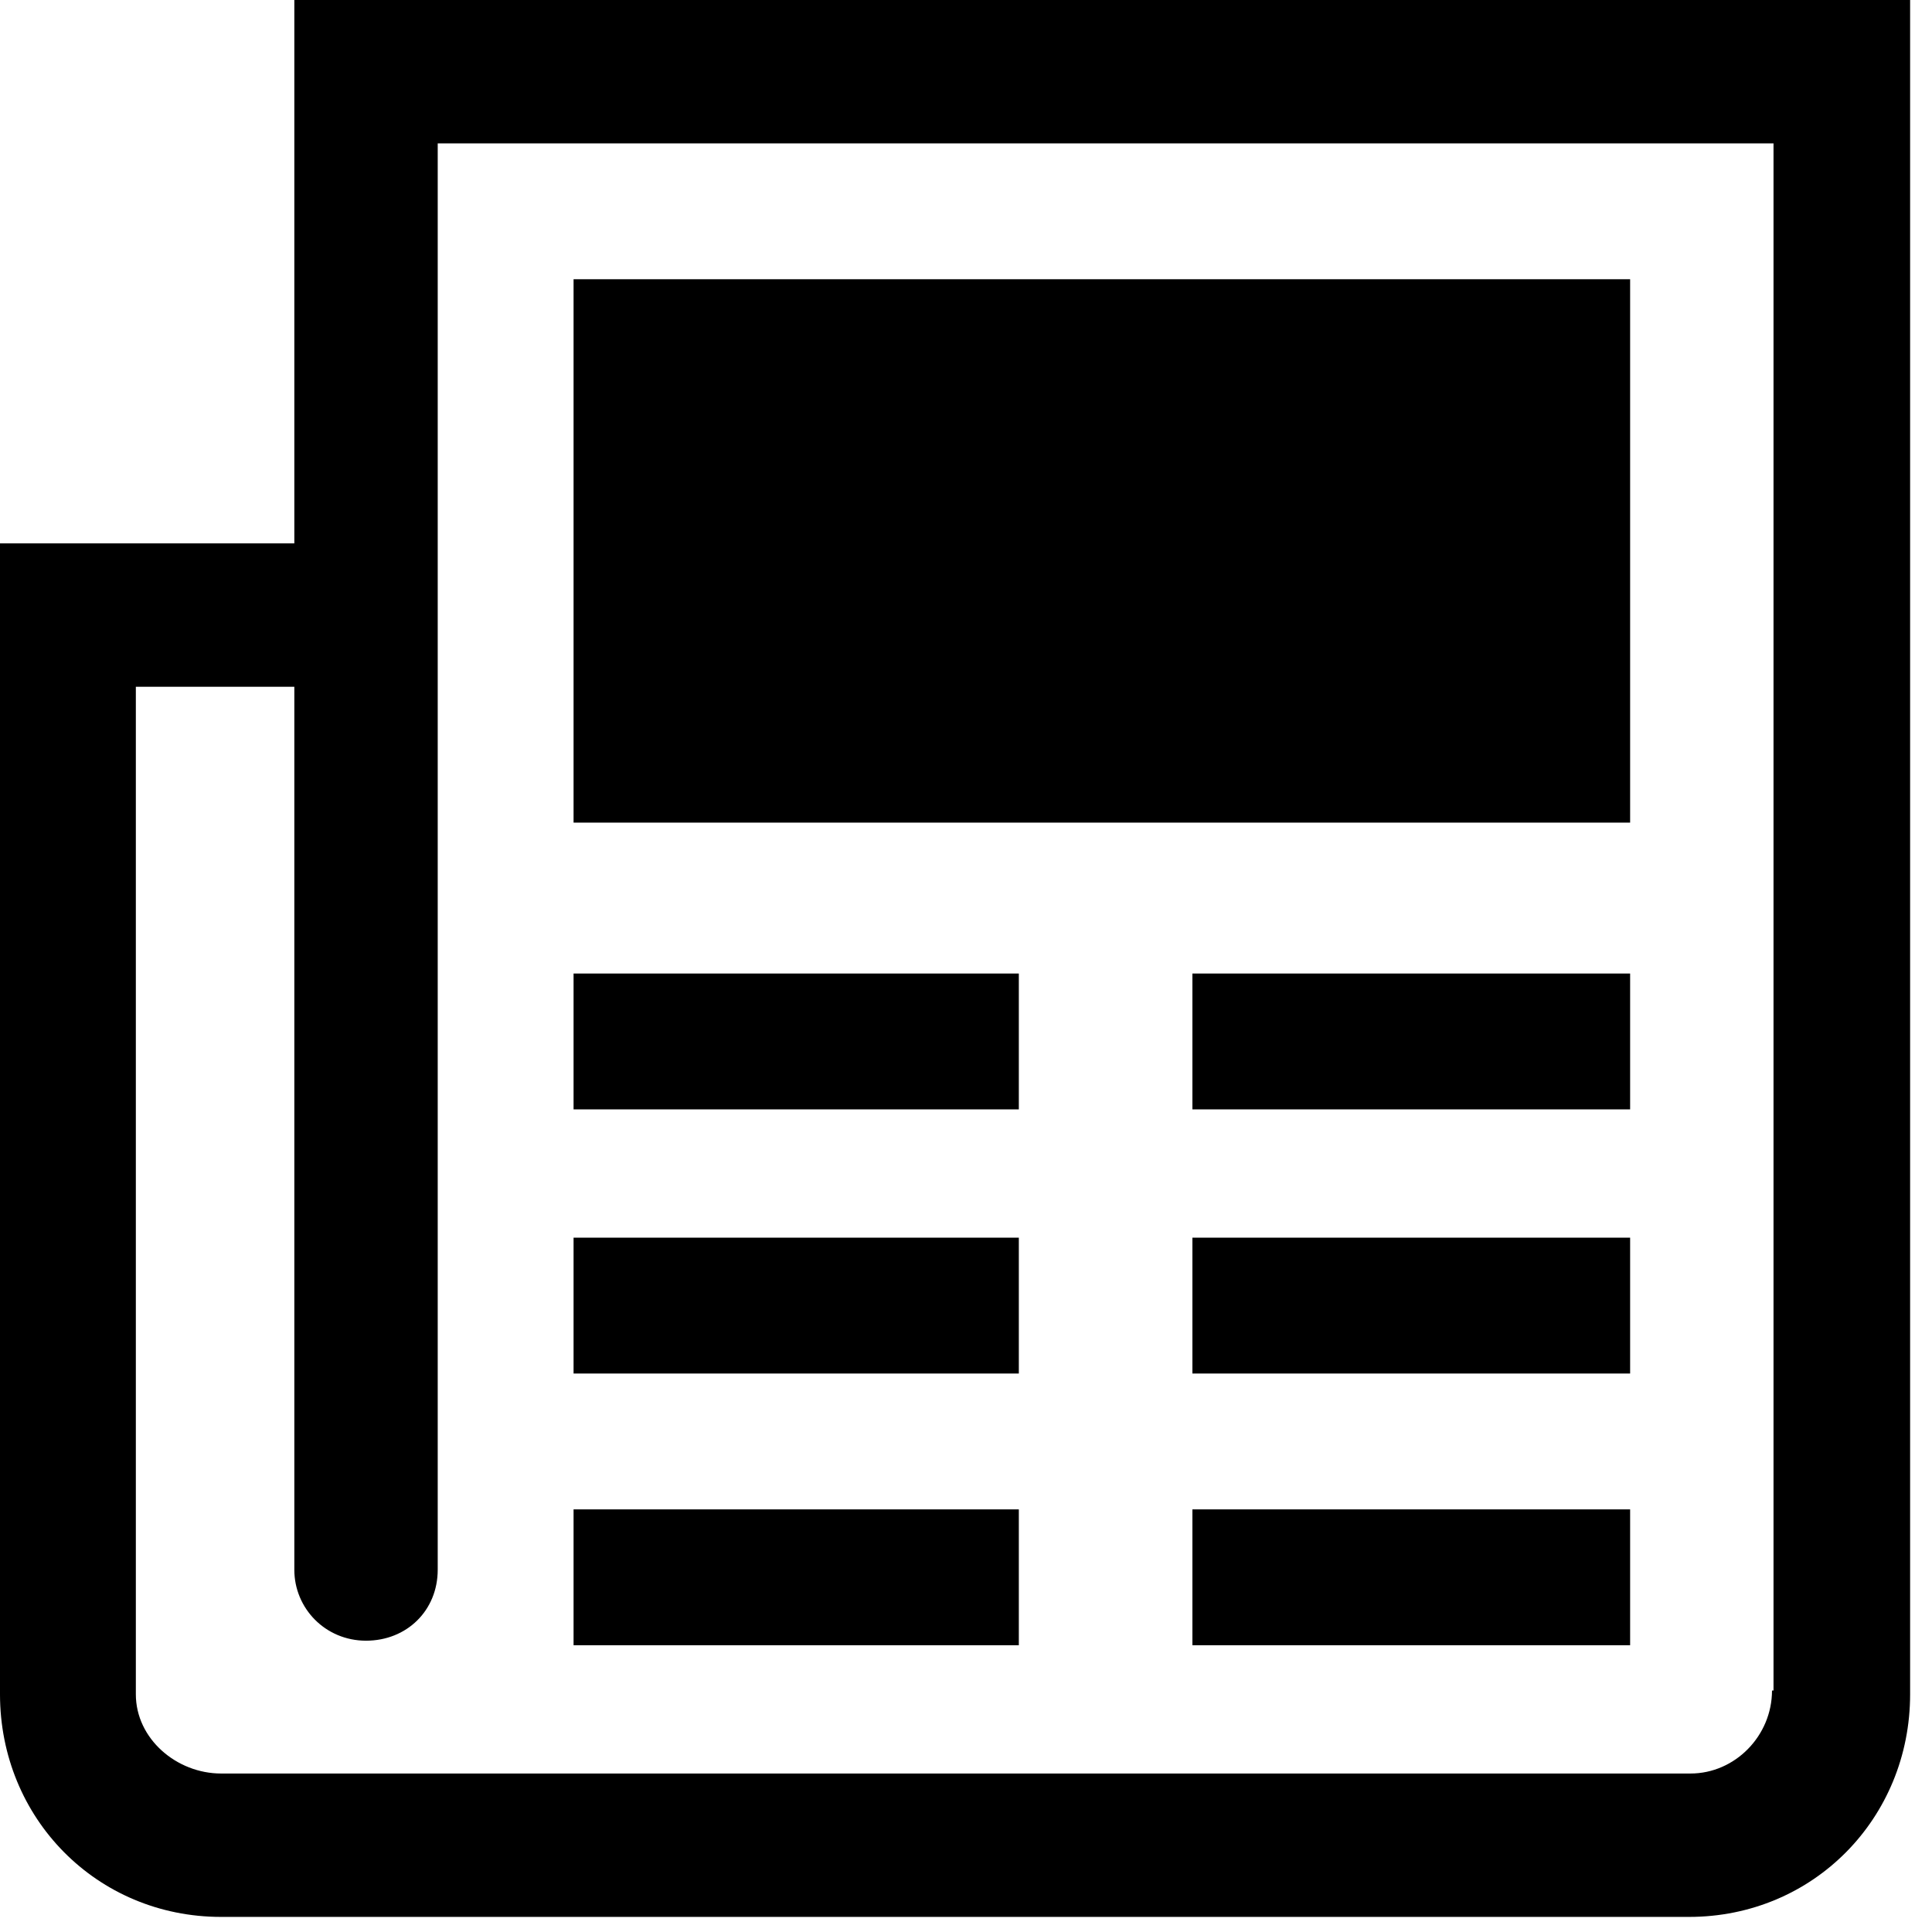 <?xml version="1.0" encoding="utf-8"?>

<svg fill="#000000" height="800px" width="800px" version="1.2" baseProfile="tiny" id="Layer_1" xmlns="http://www.w3.org/2000/svg" xmlns:xlink="http://www.w3.org/1999/xlink"
	  viewBox="0 0 256 256" xml:space="preserve">
<path id="XMLID_7_" d="M39,0v72H0v152.5C0,240.9,12.8,254,29.3,254h194.5c16.5,0,29.3-13.1,29.3-29.5V0H39z M235,224h-0.2
	c0,6-4.9,11-10.8,11H29.3c-5.9,0-11.3-4.6-11.3-10.5V91h21v117c0,5.1,4.1,9.4,9.5,9.4c5.4,0,9.5-4,9.5-9.4V19h177V224z M216,109H76
	V37h140V109z M135,147H76v-18h59V147z M158,129h58v18h-58V129z M135,182H76v-18h59V182z M158,164h58v18h-58V164z M158,200h58v18h-58
	V200z M135,218H76v-18h59V218z"/>
</svg>